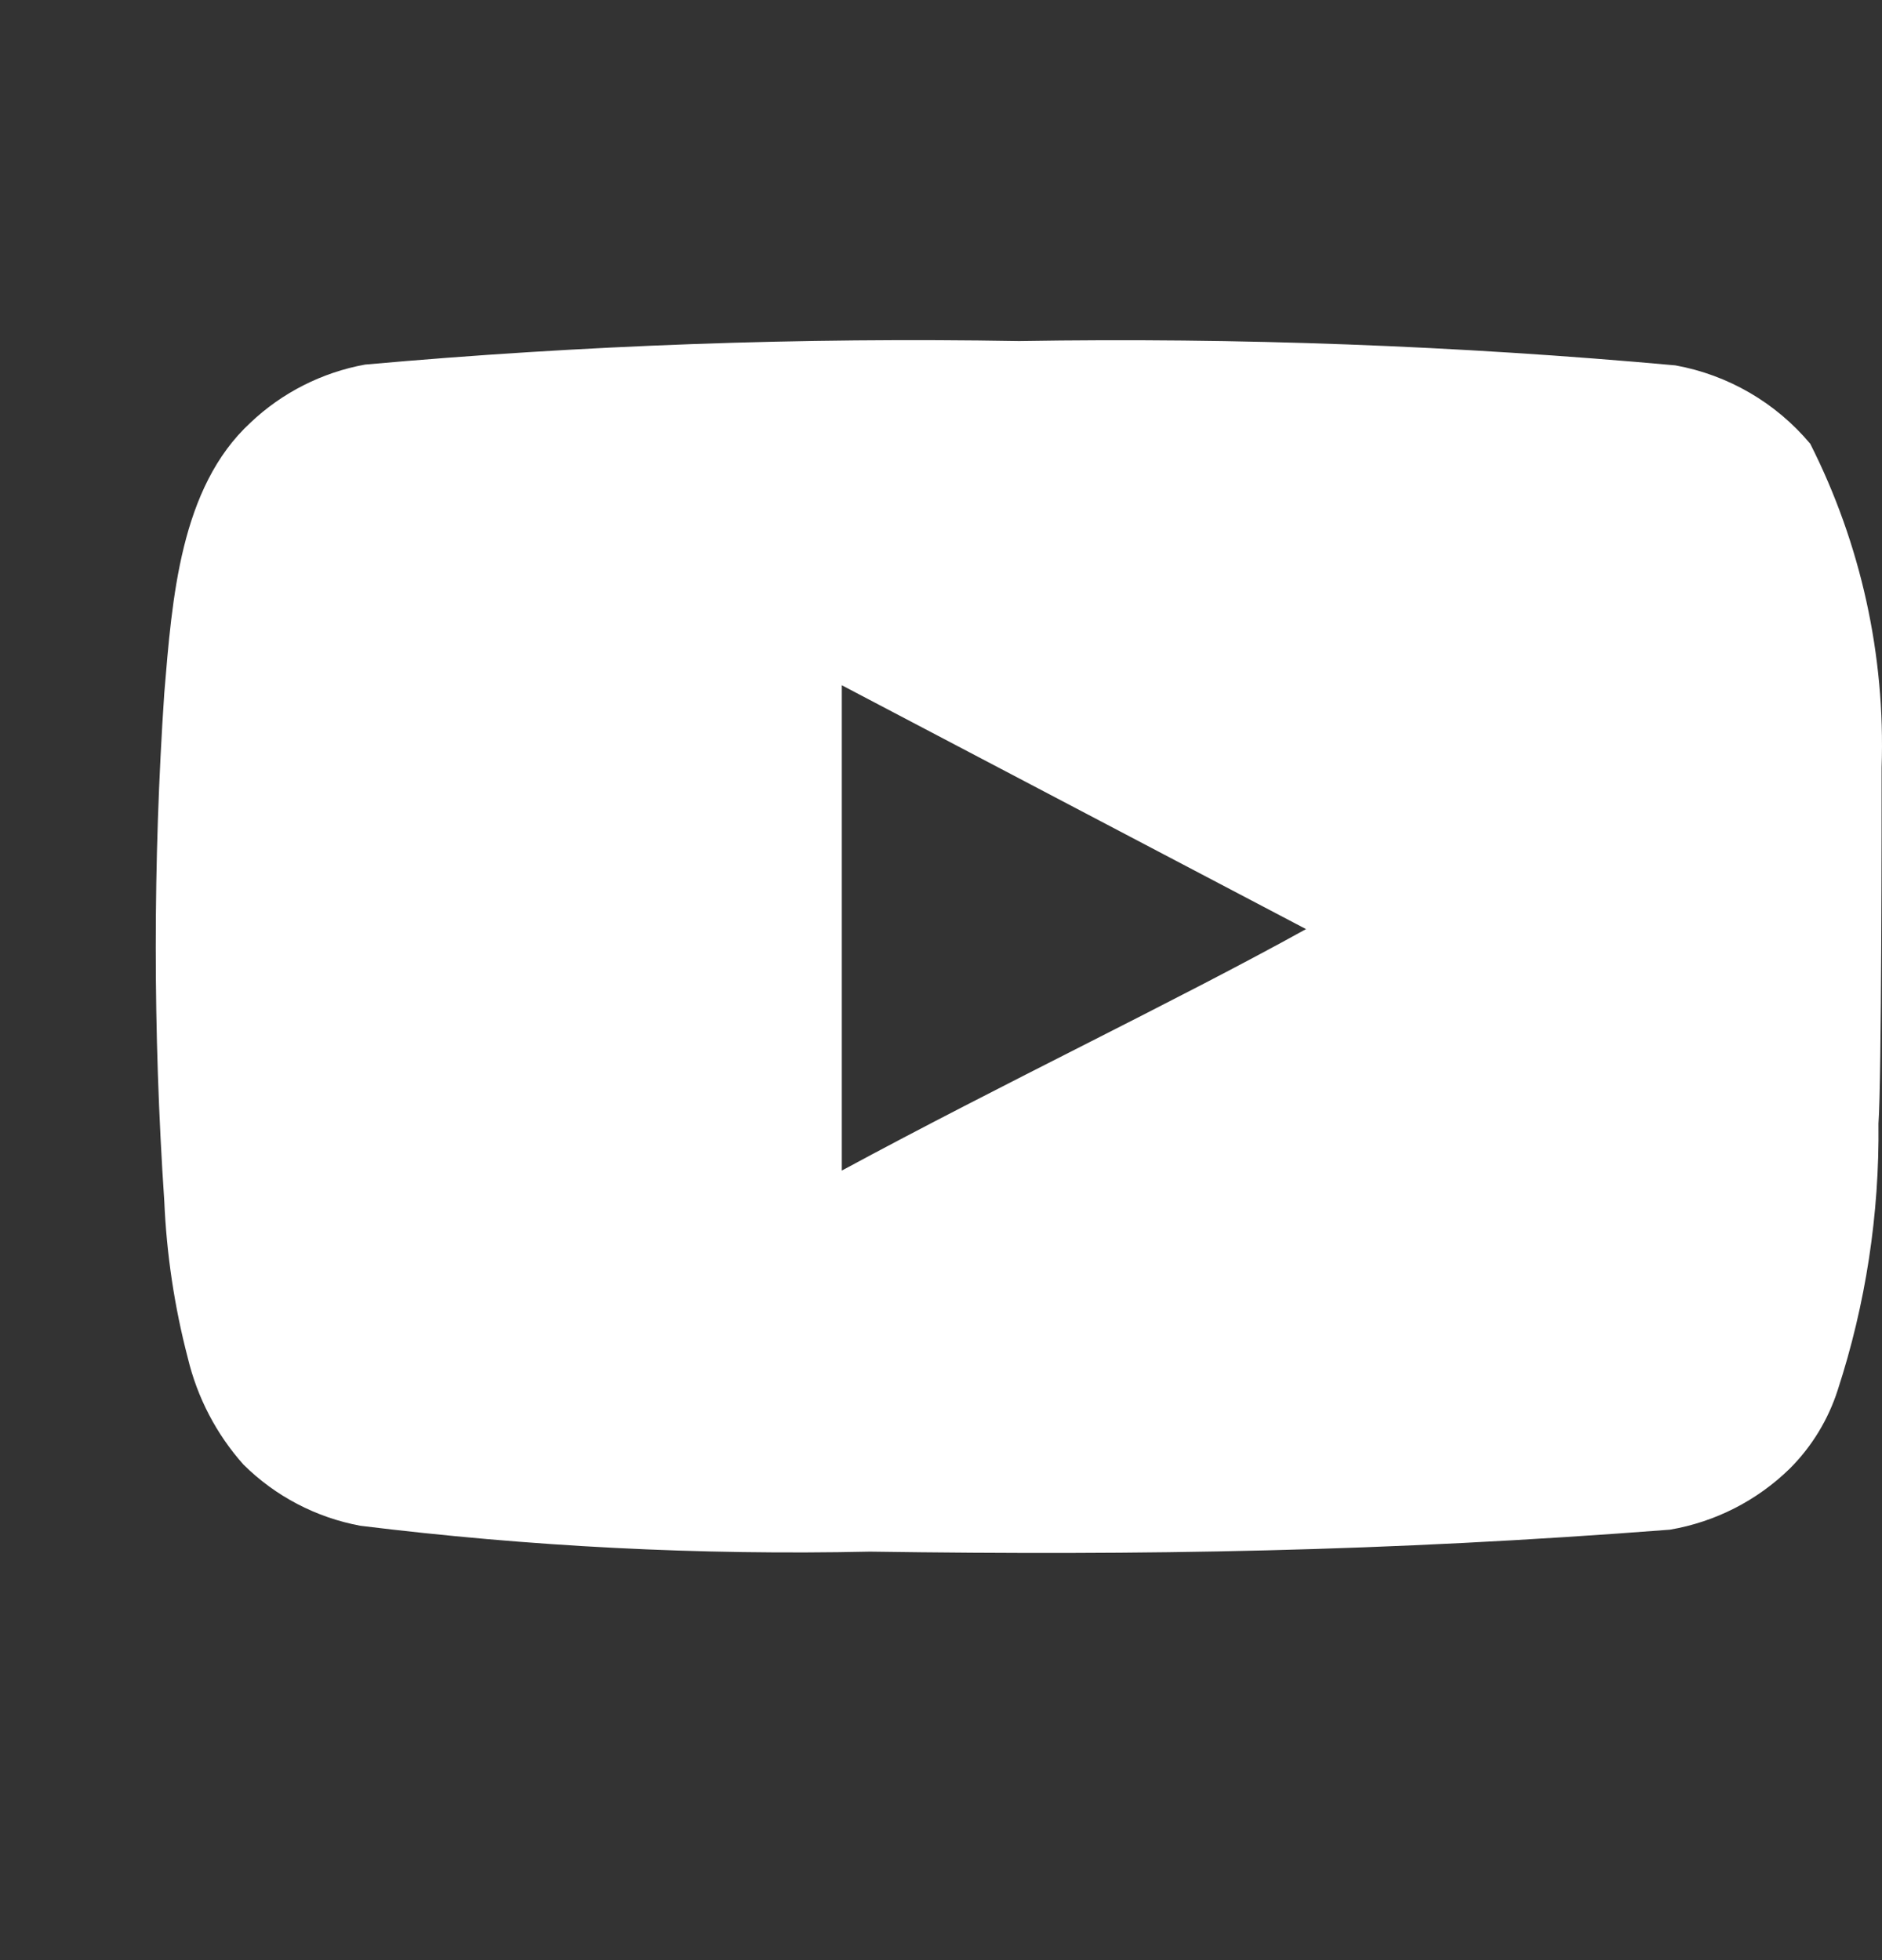 <svg width="24" height="25" viewBox="0 0 24 25" fill="none" xmlns="http://www.w3.org/2000/svg">
<rect x="0" y="0" width="24" height="25" fill="#333333" stroke="none"/>
<g id="ri:threads-fill">
<path id="Vector" d="M23.995 9.79C24.044 8.359 23.731 6.938 23.085 5.66C22.646 5.136 22.038 4.782 21.365 4.66C18.582 4.408 15.789 4.304 12.995 4.35C10.212 4.302 7.428 4.402 4.655 4.65C4.107 4.75 3.599 5.007 3.195 5.39C2.295 6.22 2.195 7.64 2.095 8.84C1.95 10.998 1.95 13.162 2.095 15.32C2.124 15.995 2.224 16.666 2.395 17.32C2.516 17.825 2.759 18.292 3.105 18.68C3.512 19.084 4.031 19.355 4.595 19.46C6.751 19.726 8.923 19.837 11.095 19.79C14.595 19.84 17.665 19.79 21.295 19.51C21.872 19.412 22.406 19.14 22.825 18.73C23.105 18.45 23.314 18.107 23.435 17.73C23.793 16.633 23.968 15.484 23.955 14.33C23.995 13.77 23.995 10.39 23.995 9.79ZM10.735 14.93V8.74L16.655 11.85C14.995 12.77 12.805 13.81 10.735 14.93Z" fill="white"/>
</g>
</svg>
